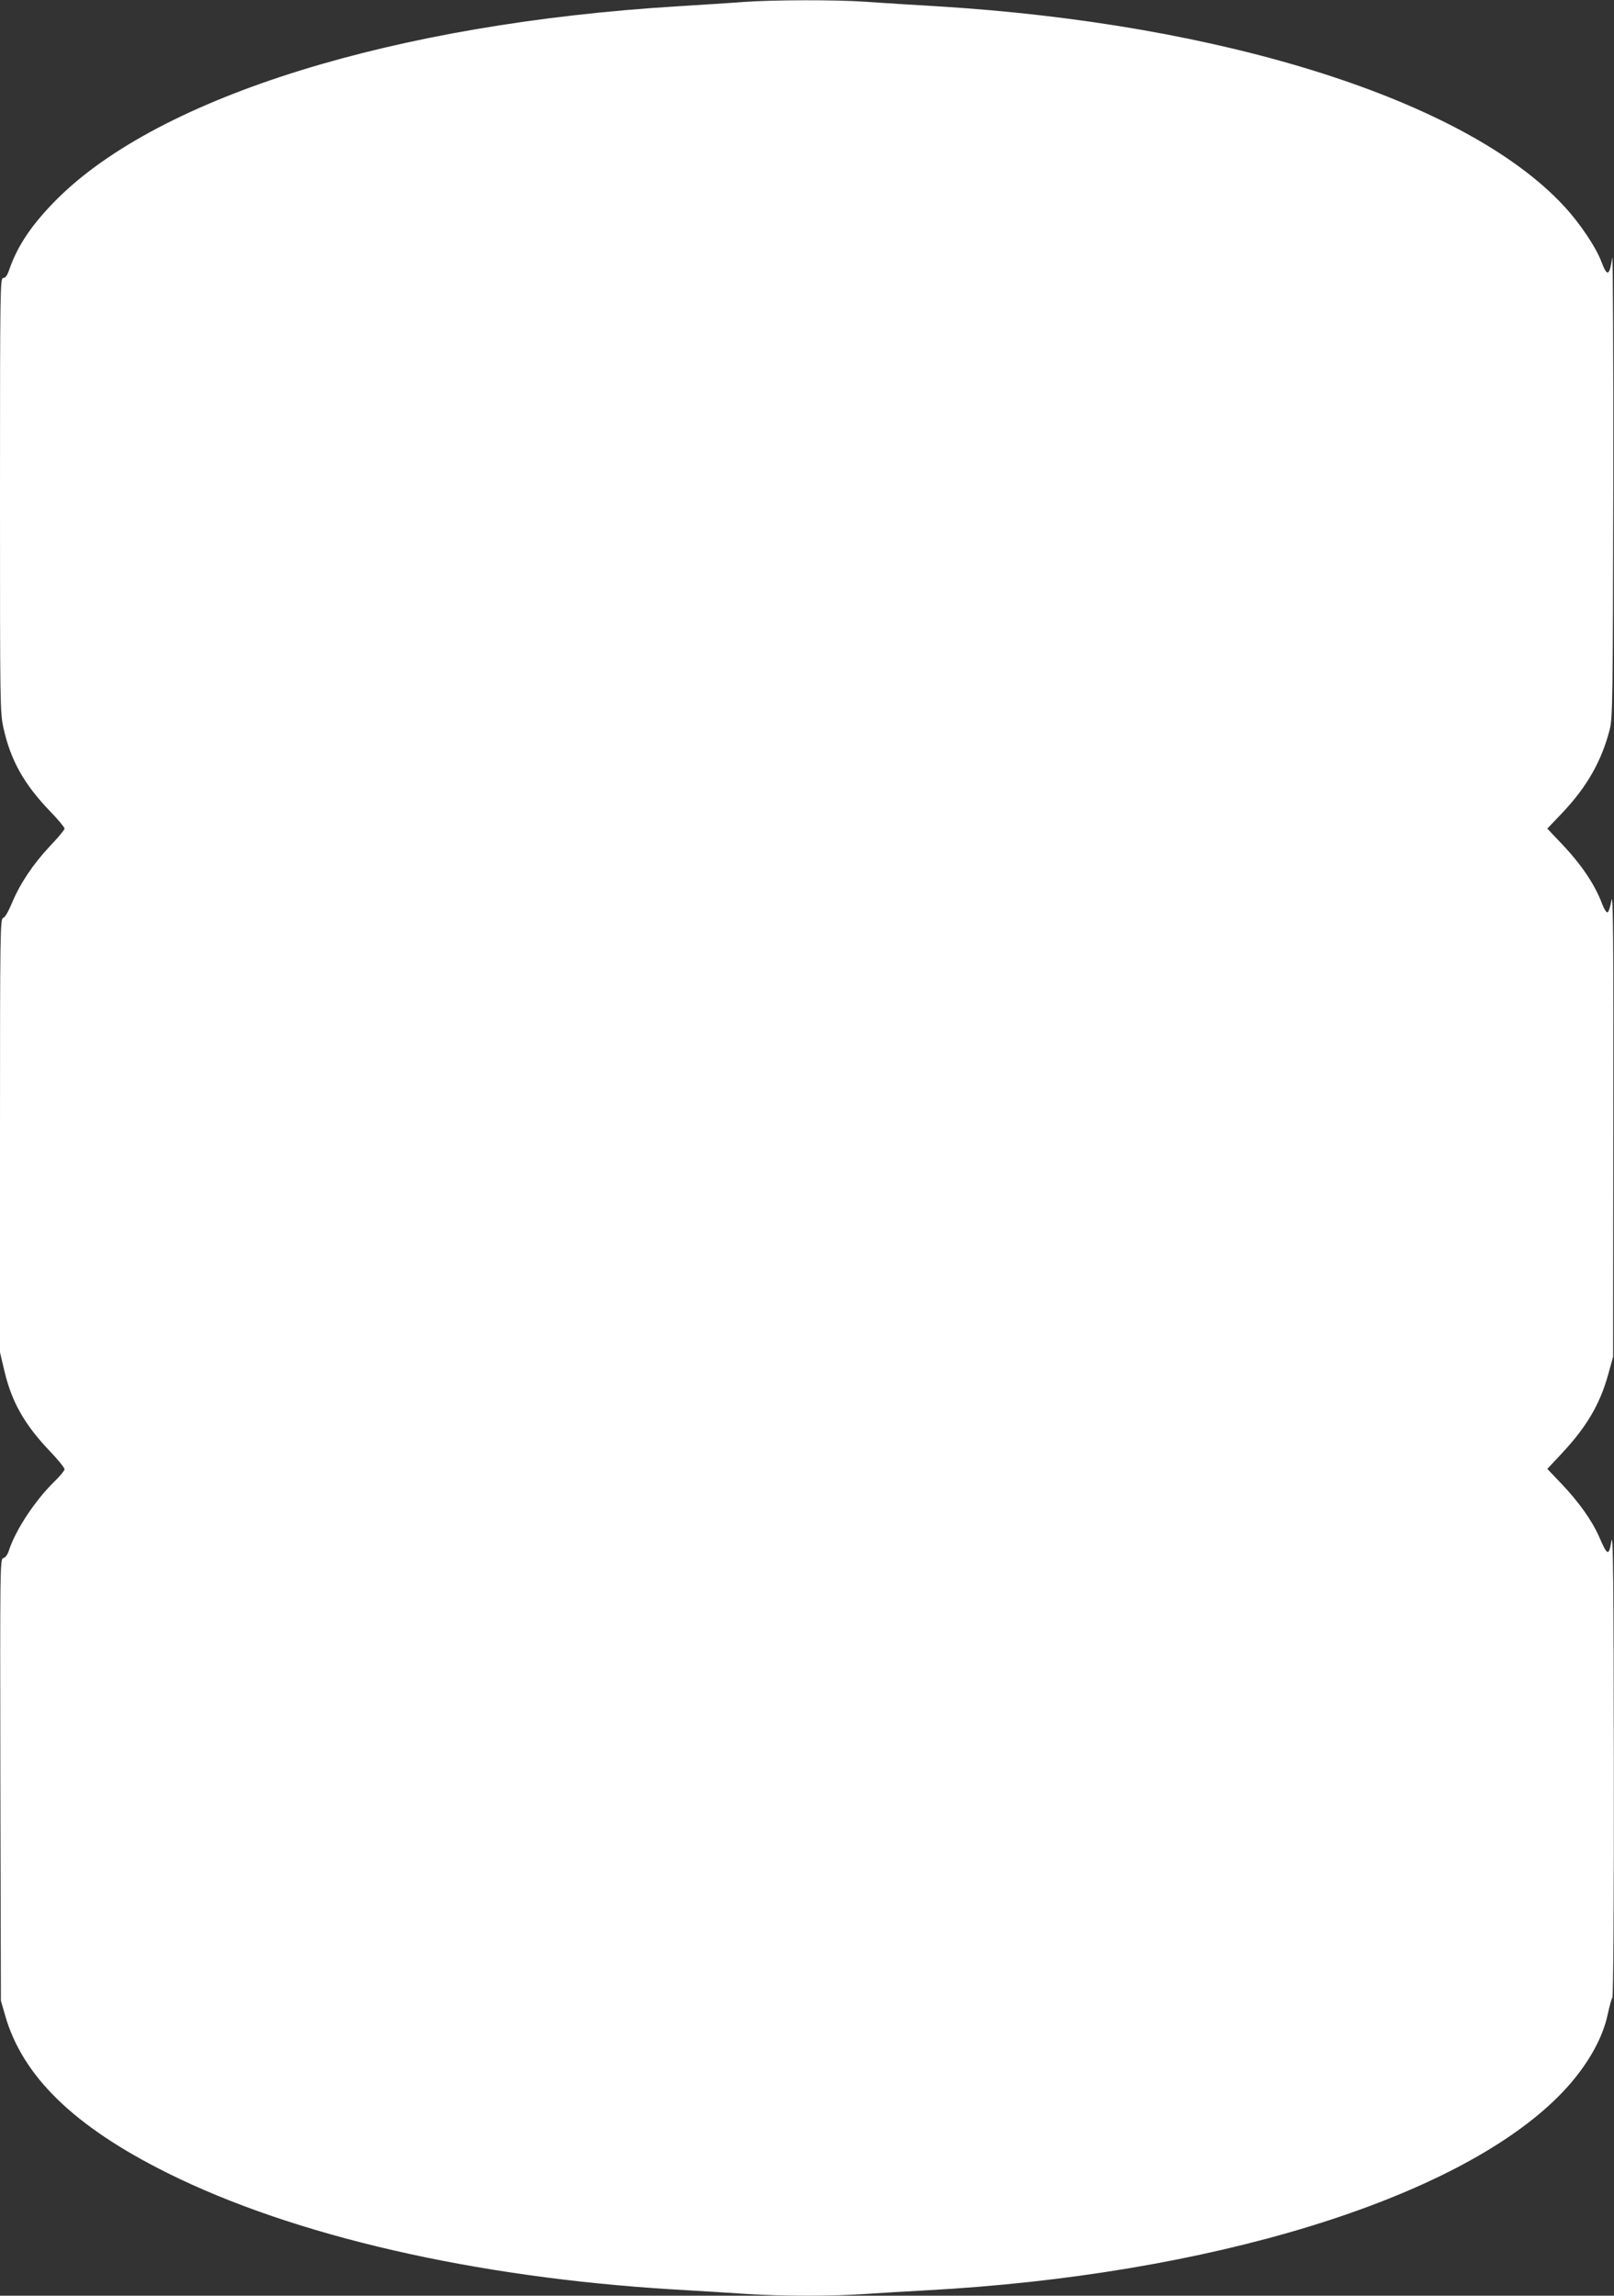 <?xml version="1.0" standalone="no"?>
<!DOCTYPE svg PUBLIC "-//W3C//DTD SVG 20010904//EN"
 "http://www.w3.org/TR/2001/REC-SVG-20010904/DTD/svg10.dtd">
<svg version="1.0" xmlns="http://www.w3.org/2000/svg"
 width="900pt" height="1280pt" viewBox="0 0 900 1280"
 preserveAspectRatio="xMidYMid meet">
<rect x="0" y="0" width="900" height="1280" fill="#333333" stroke="none"/>
<g transform="translate(0,1280) scale(0.1,-0.1)"
fill="#ffffff" stroke="none">
<path d="M4145 12789 c-60 -5 -225 -15 -365 -24 -1579 -96 -2887 -502 -3461
-1074 -138 -138 -219 -257 -265 -388 -13 -38 -23 -53 -36 -53 -17 0 -18 -51
-18 -1210 0 -1183 0 -1212 20 -1302 40 -178 114 -310 257 -459 46 -47 83 -92
83 -99 0 -7 -36 -50 -80 -96 -96 -102 -169 -212 -213 -318 -20 -48 -39 -81
-49 -84 -17 -4 -18 -70 -18 -1213 l0 -1209 25 -106 c41 -172 112 -297 252
-444 46 -48 83 -94 83 -102 0 -7 -25 -38 -56 -68 -108 -105 -217 -270 -254
-384 -7 -23 -20 -41 -31 -43 -19 -5 -19 -34 -17 -1237 l3 -1231 23 -80 c96
-340 384 -621 904 -880 704 -351 1714 -583 2823 -650 138 -8 320 -19 405 -25
195 -13 494 -13 670 0 74 5 225 14 335 20 1578 85 2950 506 3525 1081 145 145
244 310 275 458 9 42 20 84 26 93 5 11 9 515 8 1315 -1 1007 -4 1283 -13 1233
-15 -89 -22 -87 -70 24 -39 88 -110 188 -203 287 l-85 89 76 81 c142 151 218
279 264 447 l27 97 1 1305 c2 1007 -1 1290 -10 1241 -6 -36 -16 -66 -22 -68
-6 -2 -19 18 -29 44 -41 111 -117 224 -233 345 l-74 78 83 87 c140 148 221
292 266 469 15 63 17 175 19 1374 1 718 -2 1281 -6 1253 -15 -103 -28 -108
-60 -23 -30 81 -122 218 -209 311 -543 587 -1893 1017 -3496 1114 -137 8 -315
19 -395 25 -165 12 -521 11 -685 -1z"/>
</g>
</svg>

